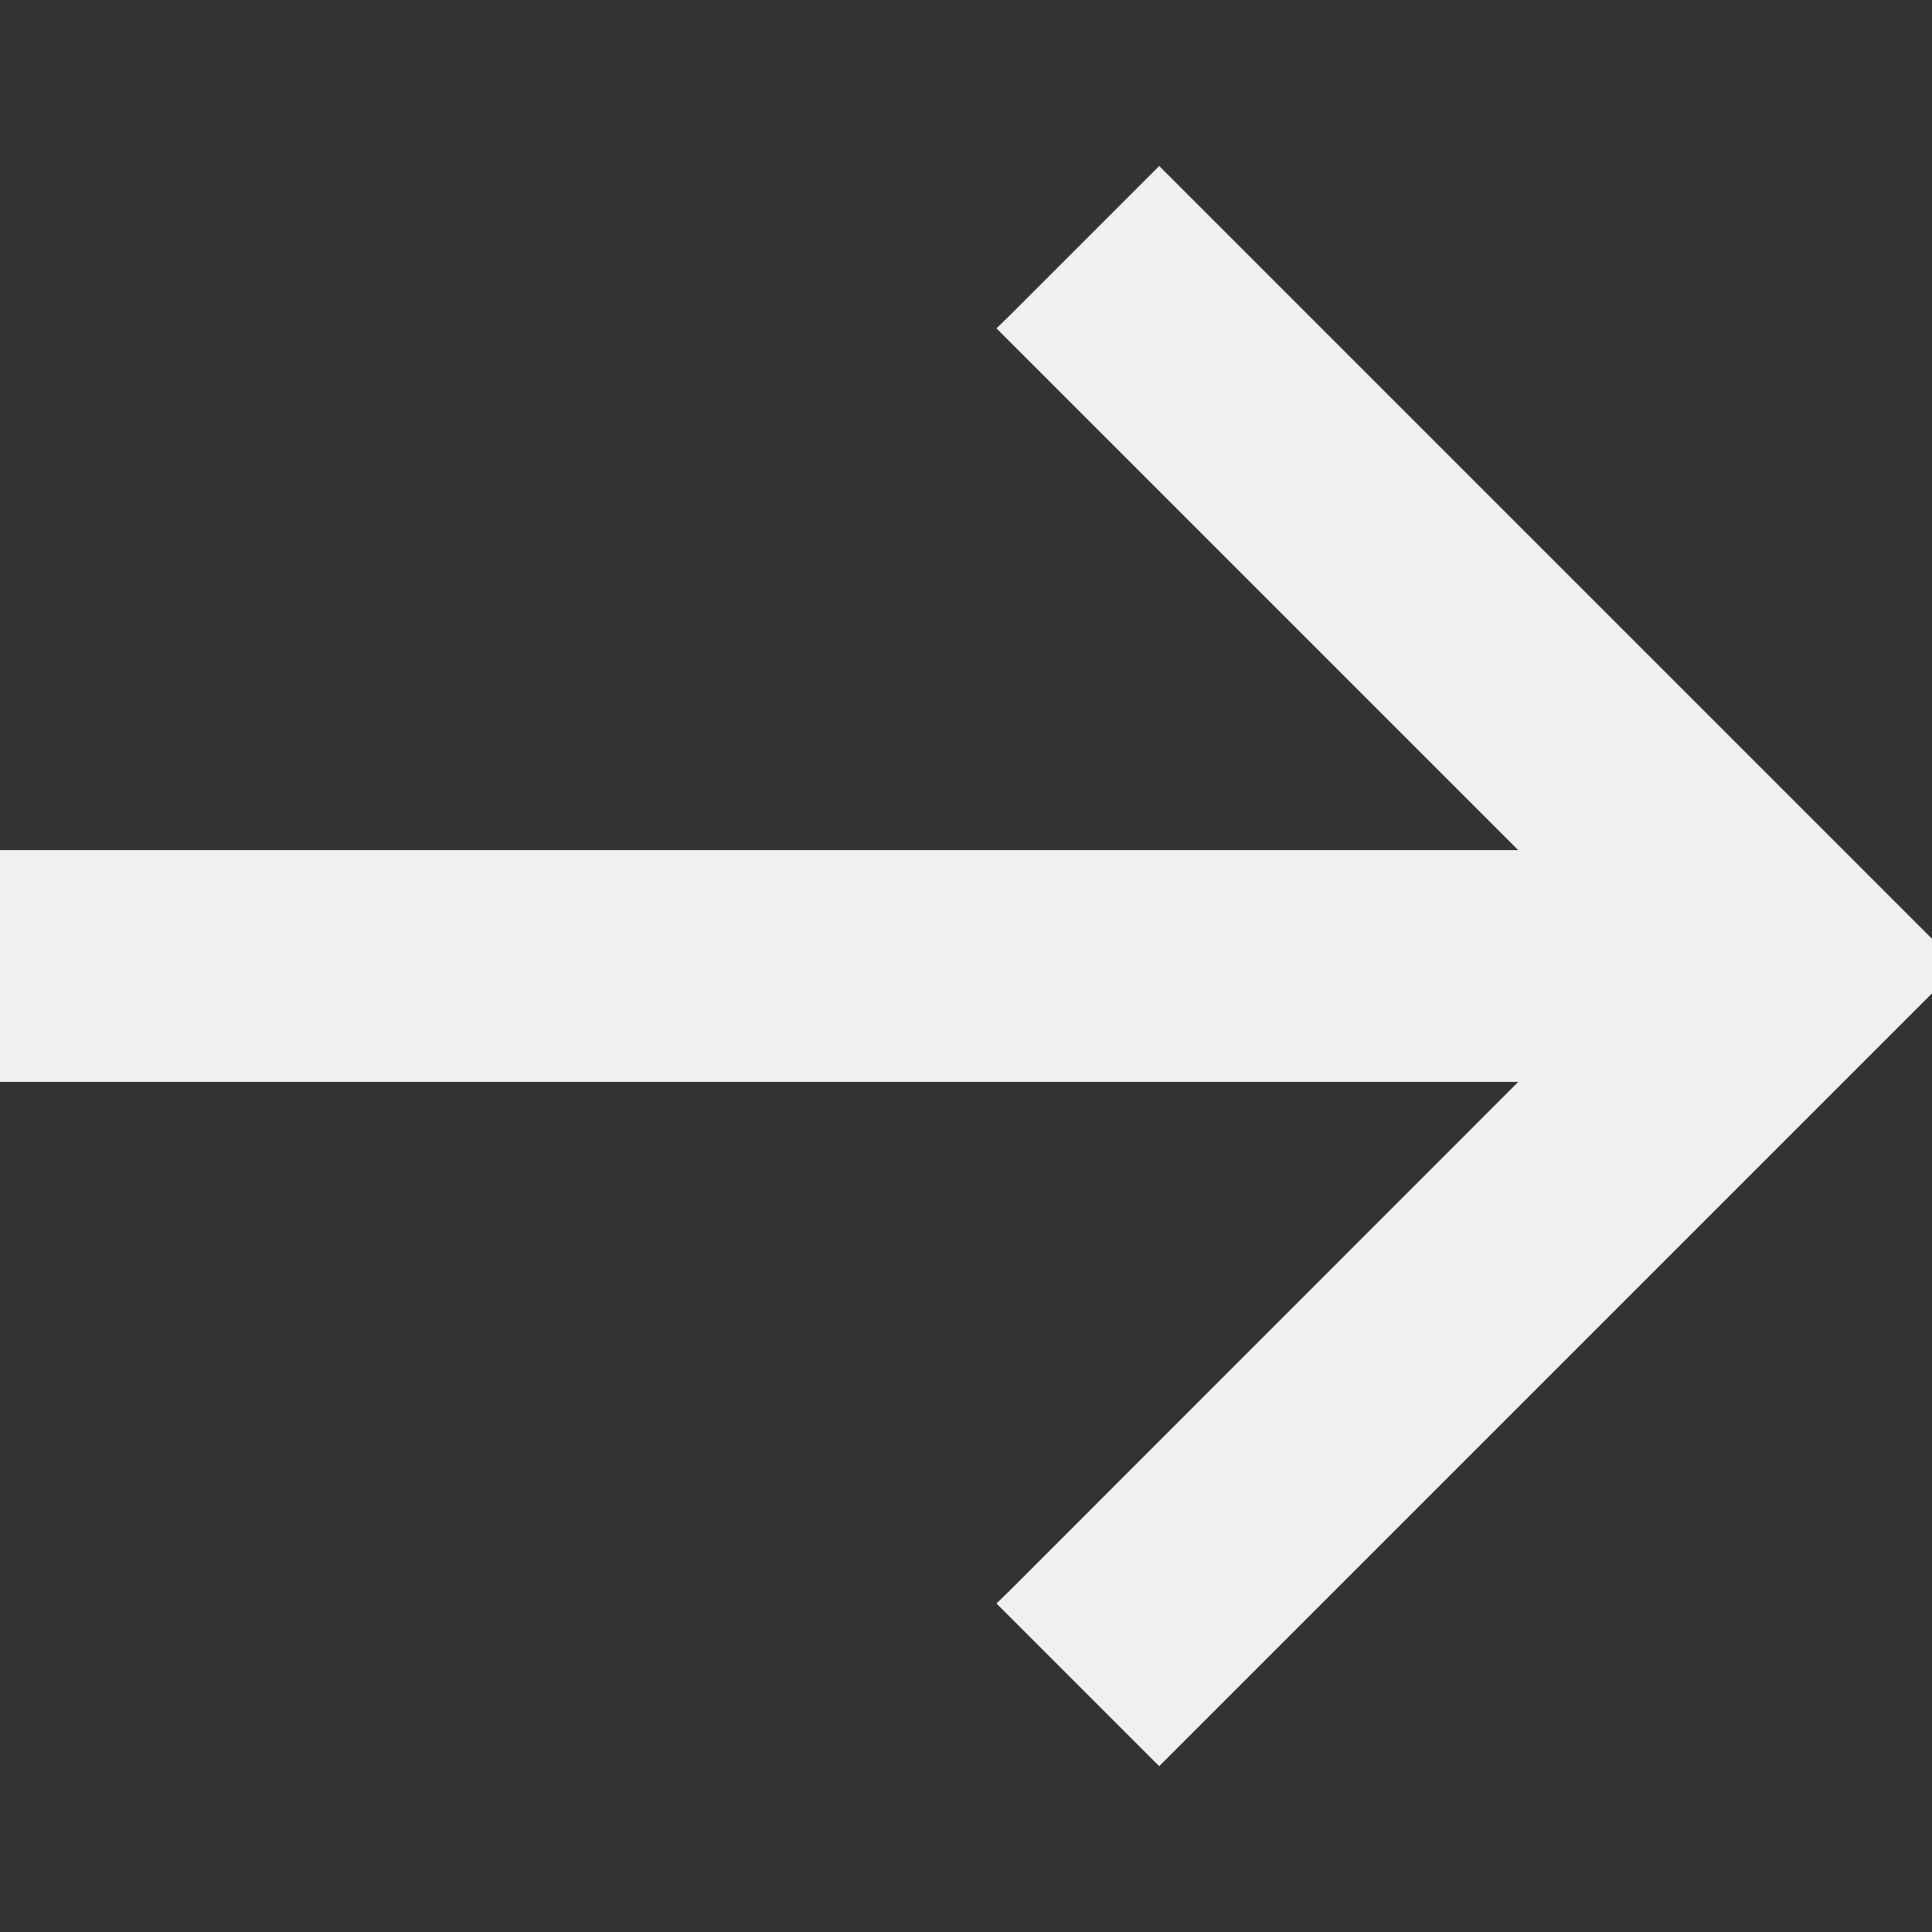 <?xml version="1.0" encoding="UTF-8"?> <svg xmlns="http://www.w3.org/2000/svg" width="10" height="10" viewBox="0 0 10 10" fill="none"><rect x="0" y="0" width="10" height="10" fill="#333333" stroke="none"/><g clip-path="url(#clip0_4004_11541)"><path d="M6.035 0.965L6 0.93L5.965 0.965L5.265 1.665L5.229 1.7L5.265 1.736L7.979 4.45H0H-0.05V4.5L-0.05 5.5V5.55H0H7.979L5.265 8.265L5.229 8.3L5.265 8.336L5.965 9.036L6 9.071L6.035 9.036L10.035 5.036L10.071 5L10.035 4.965L6.035 0.965Z" fill="#F0F0F0" stroke="#F0F0F0" stroke-width="0.1"></path></g><defs><clipPath id="clip0_4004_11541"><rect width="10" height="10" fill="white"></rect></clipPath></defs></svg> 